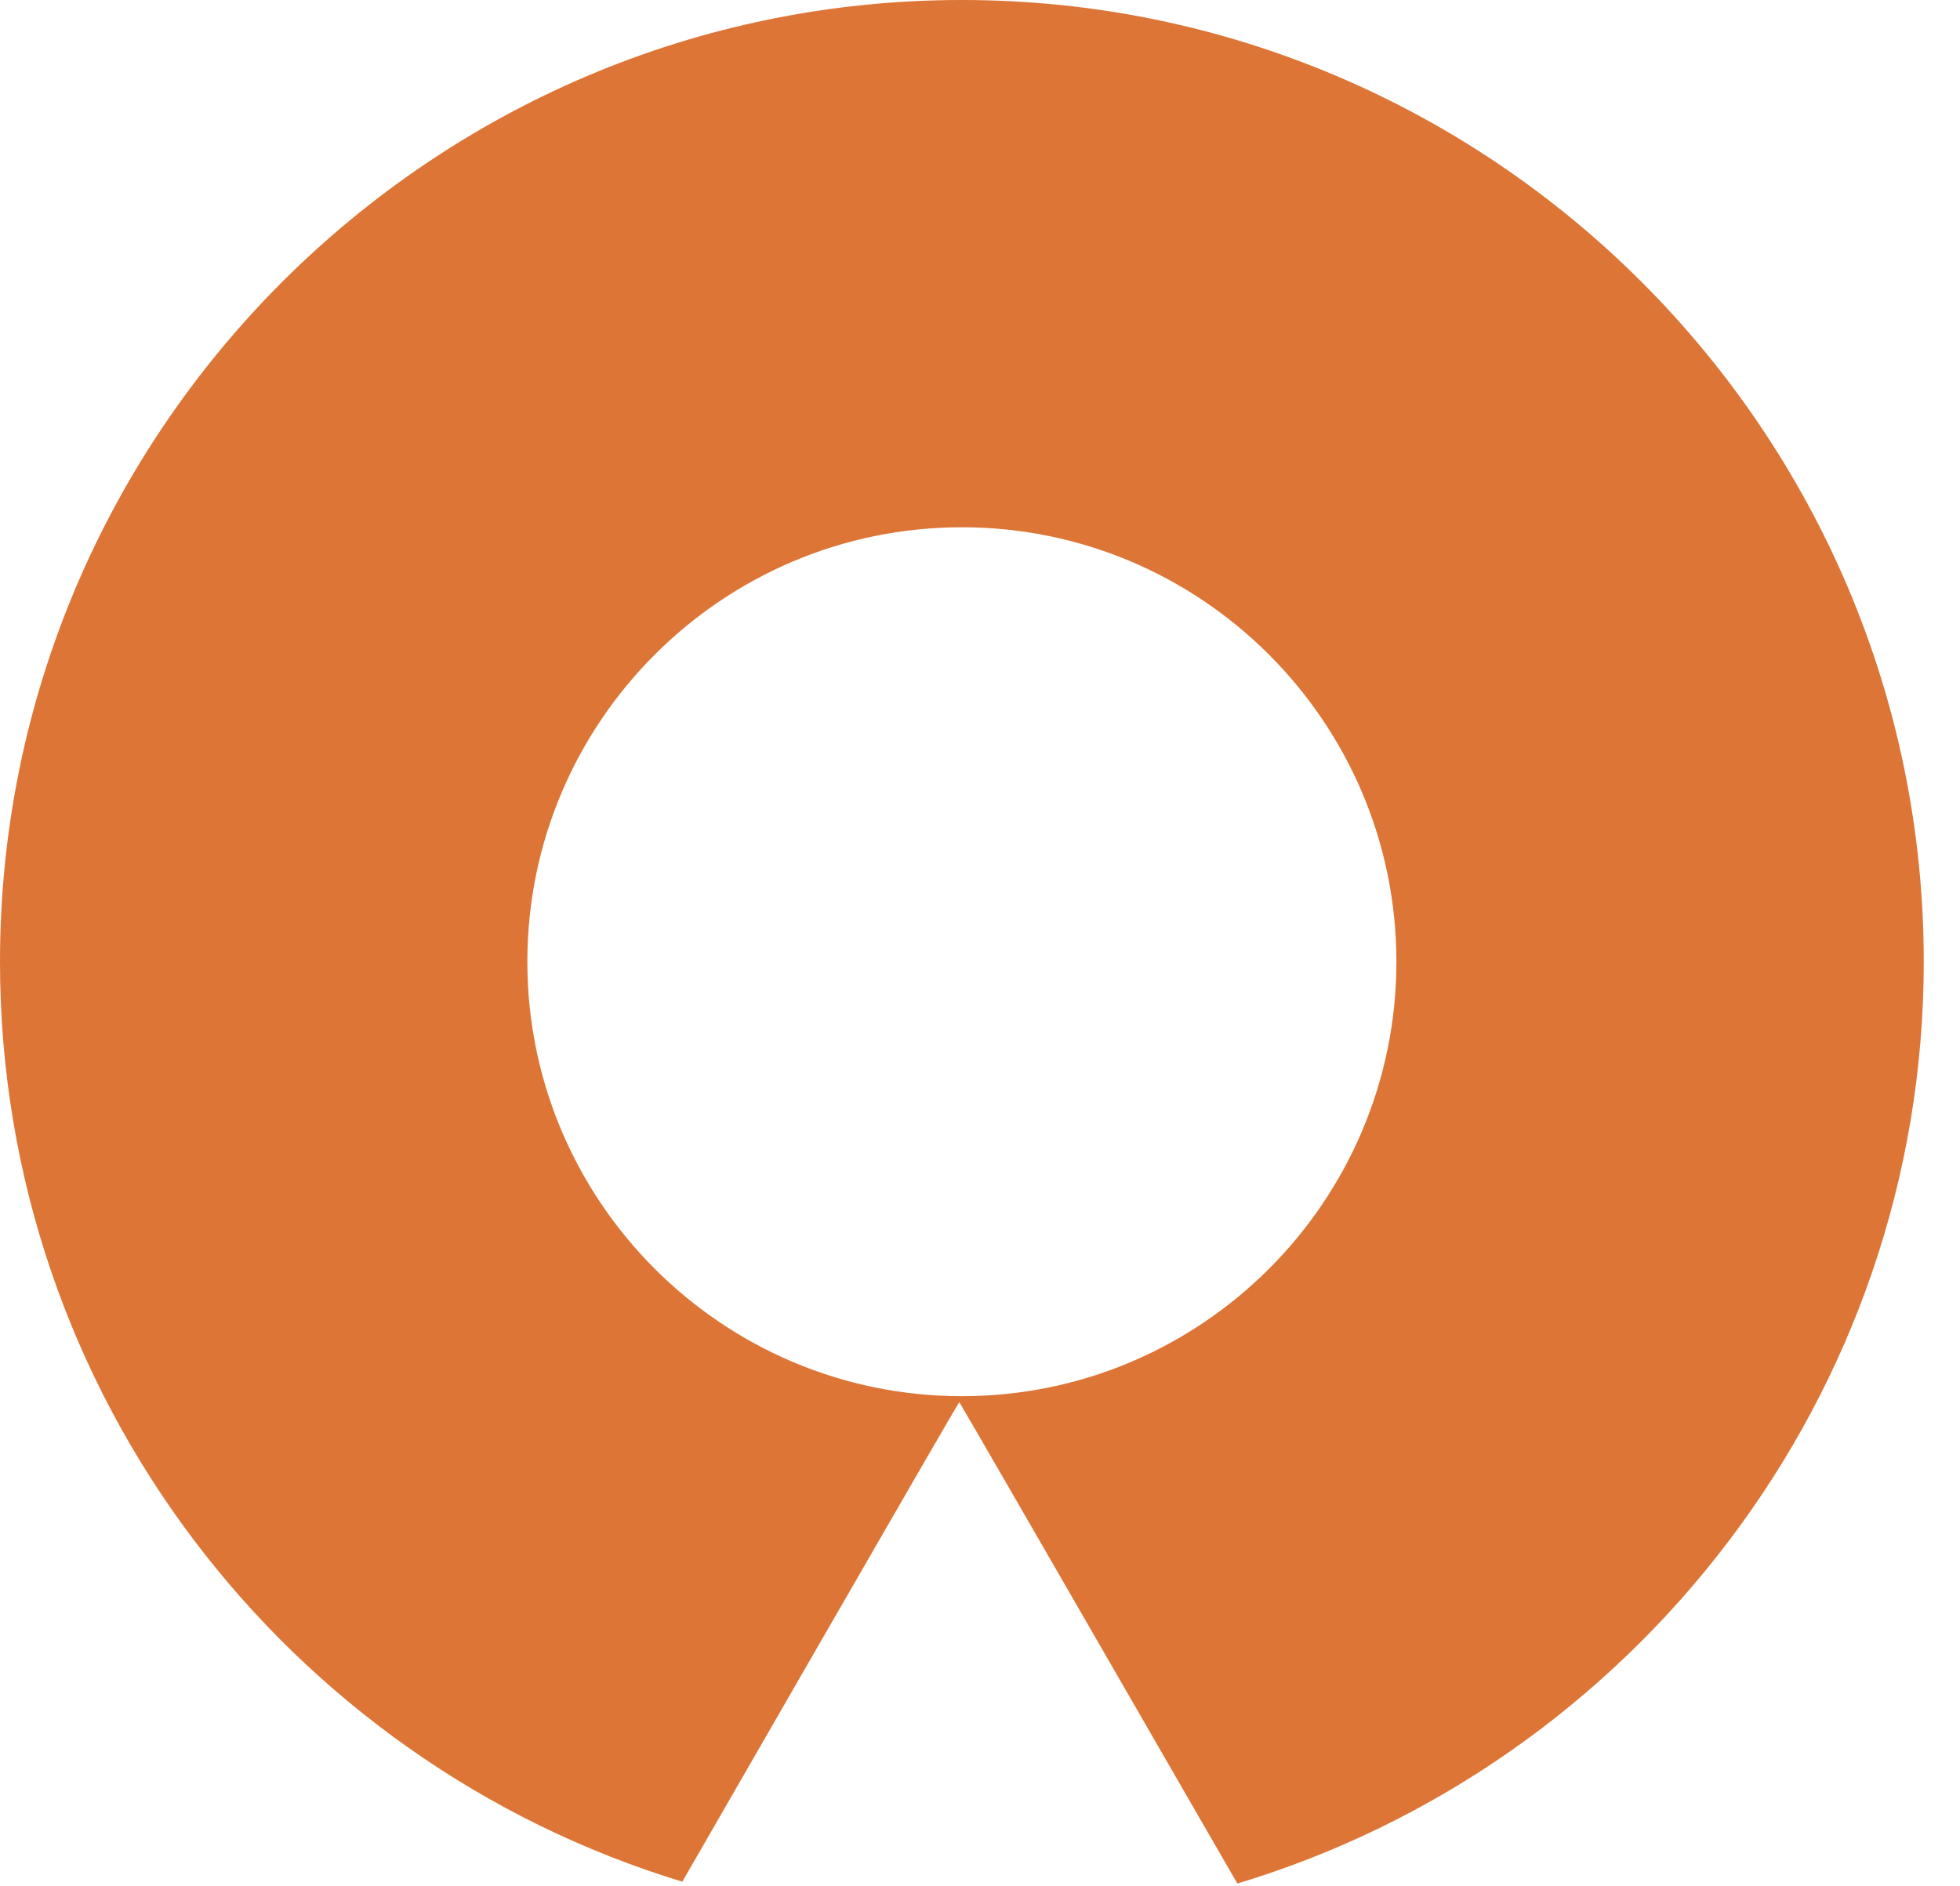 <?xml version="1.0" encoding="UTF-8"?>
<svg xmlns="http://www.w3.org/2000/svg" width="53" height="51" viewBox="0 0 53 51" fill="none">
  <path d="M25.94 37.92C25.77 38.17 18.61 50.62 18.45 50.89C7.78 47.65 0 37.72 0 26.01C0 11.67 11.67 0 26.01 0C40.35 0 52.02 11.67 52.02 26.01C52.02 37.75 44.16 47.72 33.46 50.94C33.35 50.76 26.1 38.17 25.94 37.92ZM26.01 14.26C19.53 14.26 14.26 19.53 14.26 26.01C14.26 32.49 19.53 37.76 26.01 37.76C32.49 37.76 37.76 32.49 37.76 26.01C37.76 19.53 32.49 14.26 26.01 14.26Z" fill="#DD7536"></path>
</svg>

